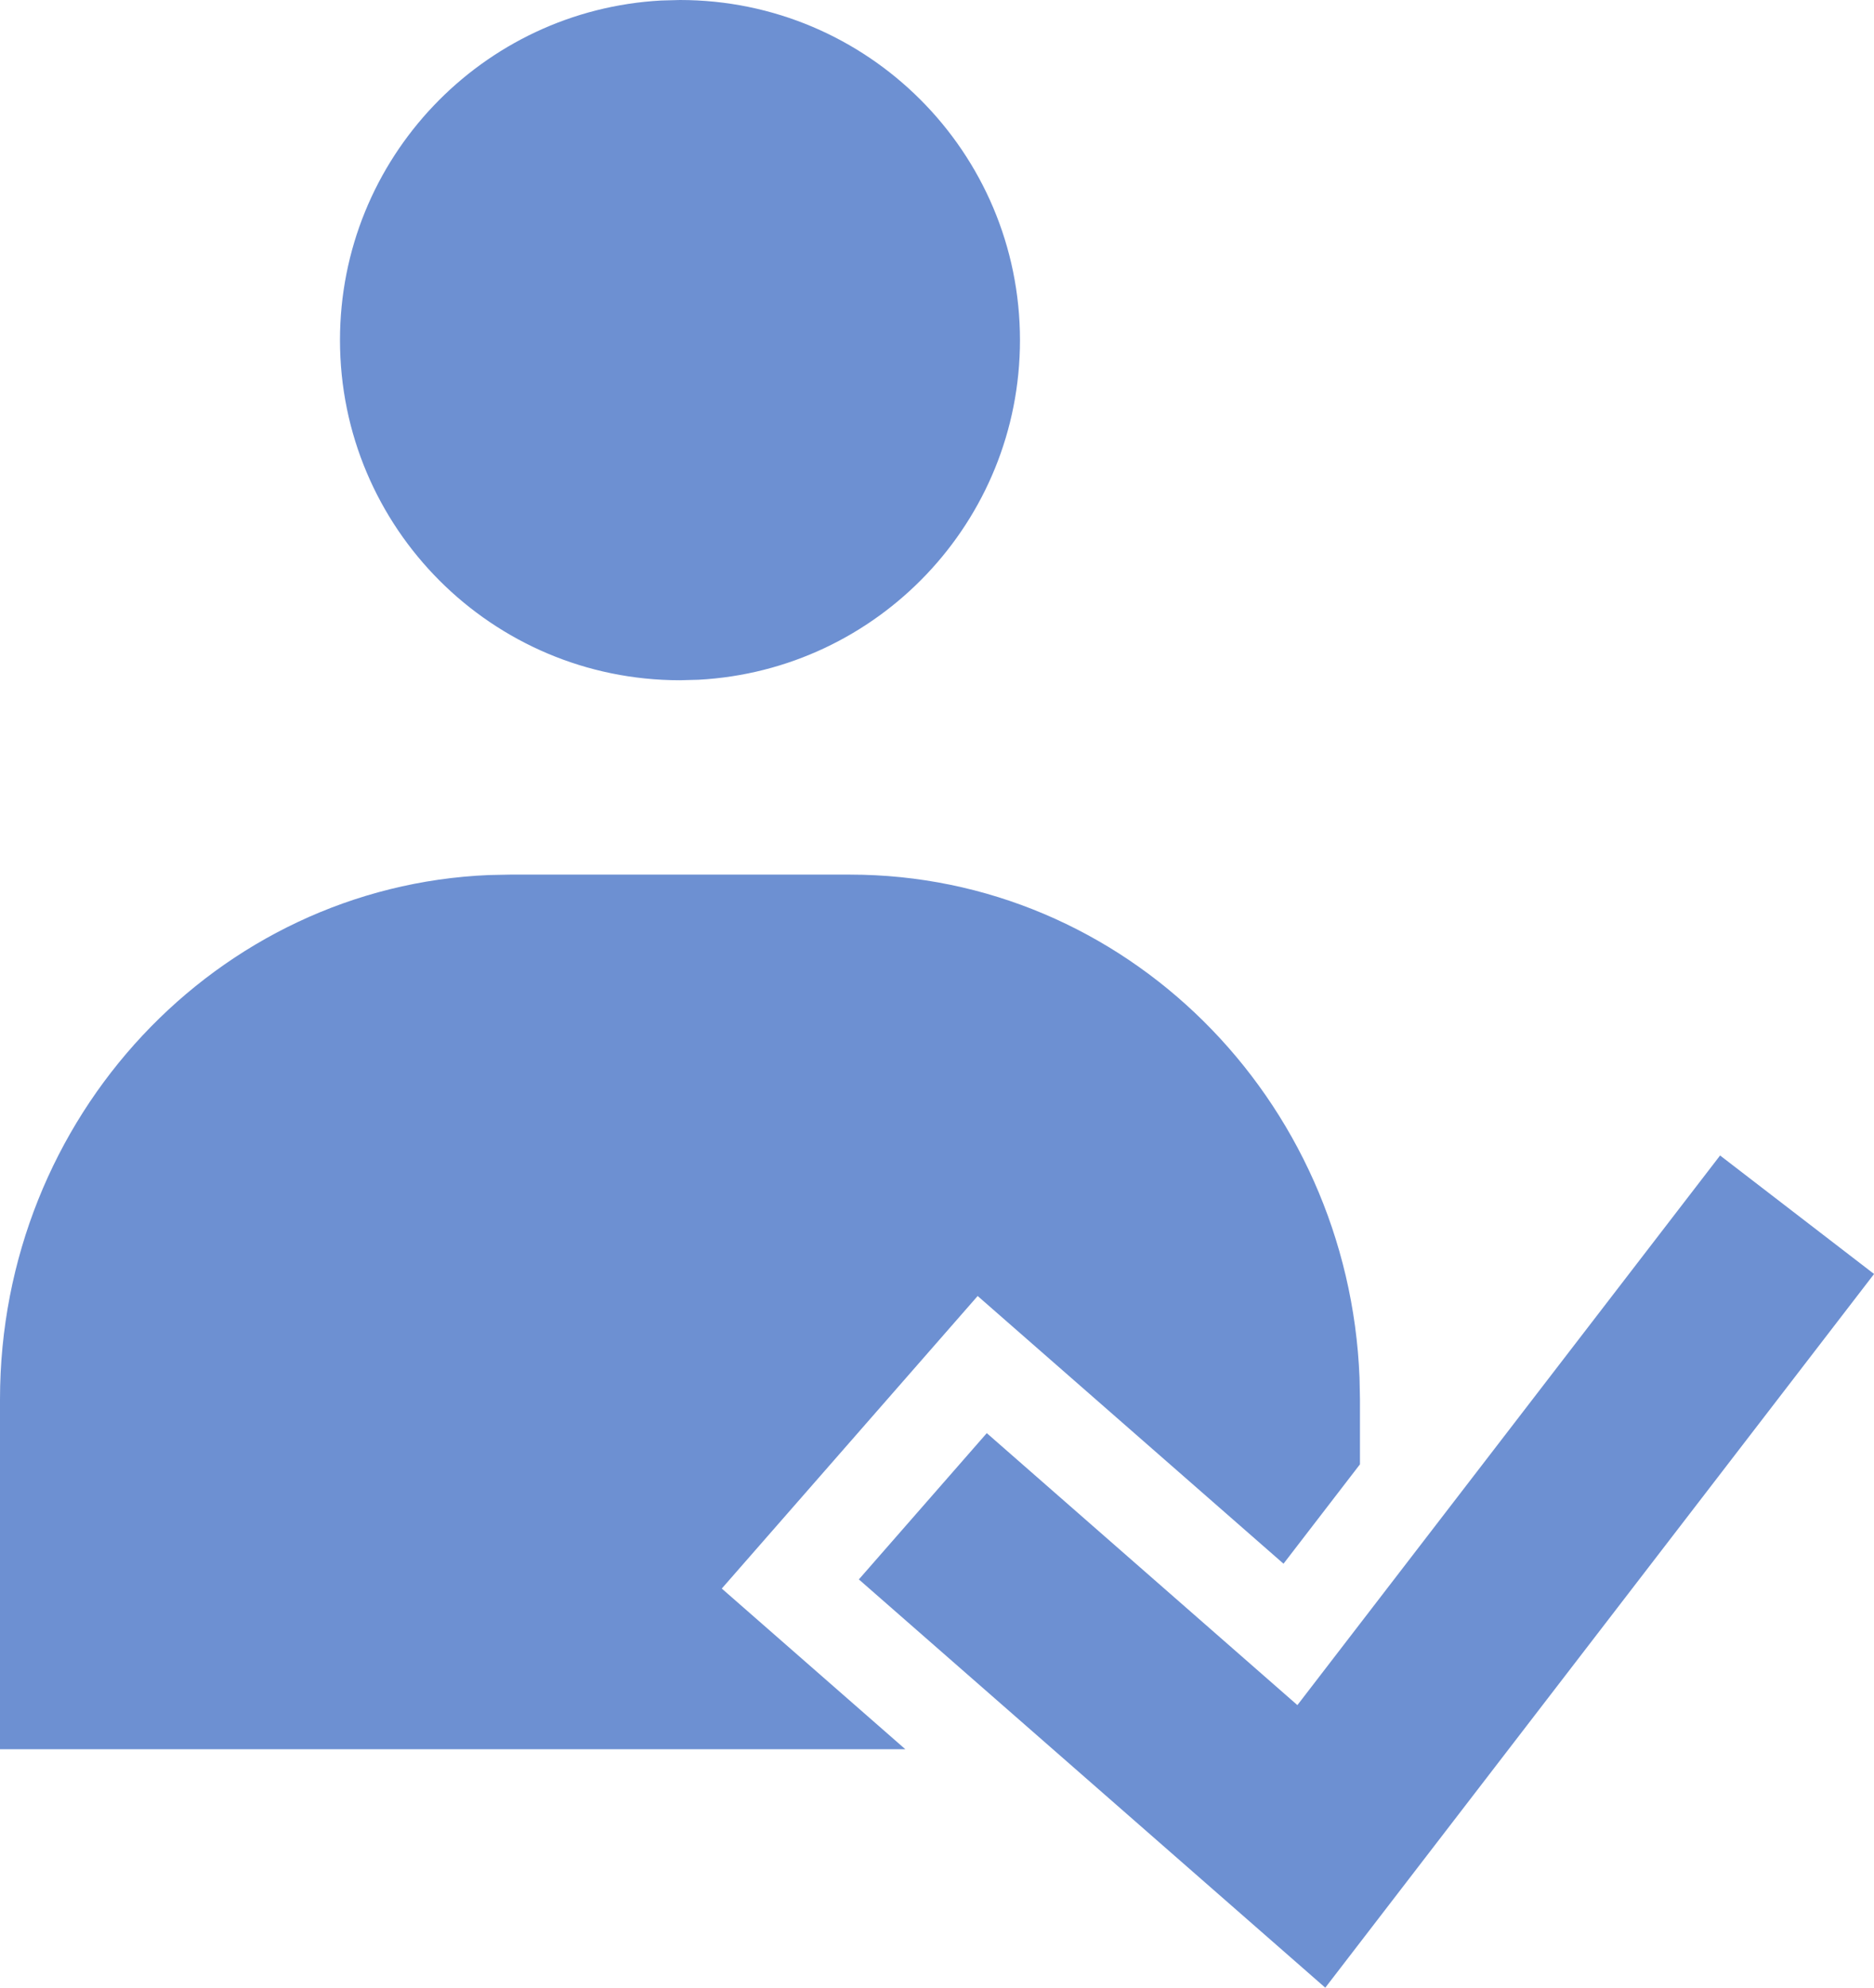 <svg width="83" height="88" viewBox="0 0 83 88" fill="none" xmlns="http://www.w3.org/2000/svg">
<path fill-rule="evenodd" clip-rule="evenodd" d="M76.183 51.156L83.003 56.402L58.697 88L38.039 69.924L43.705 63.448L57.462 75.489L76.183 51.156ZM37.645 38.721C49.808 38.721 59.725 48.609 60.214 60.996L60.233 61.954L60.233 64.829L56.847 69.229L43.301 57.377L31.968 70.329L40.097 77.442L0 77.442V61.954C0 49.443 9.613 39.243 21.656 38.74L22.587 38.721H37.645ZM30.116 0C38.433 0 45.175 6.742 45.175 15.058C45.175 23.097 38.875 29.665 30.942 30.094L30.116 30.116C21.8 30.116 15.058 23.375 15.058 15.058C15.058 7.019 21.358 0.451 29.29 0.022L30.116 0Z" fill="#6D90D2"/>
</svg>
